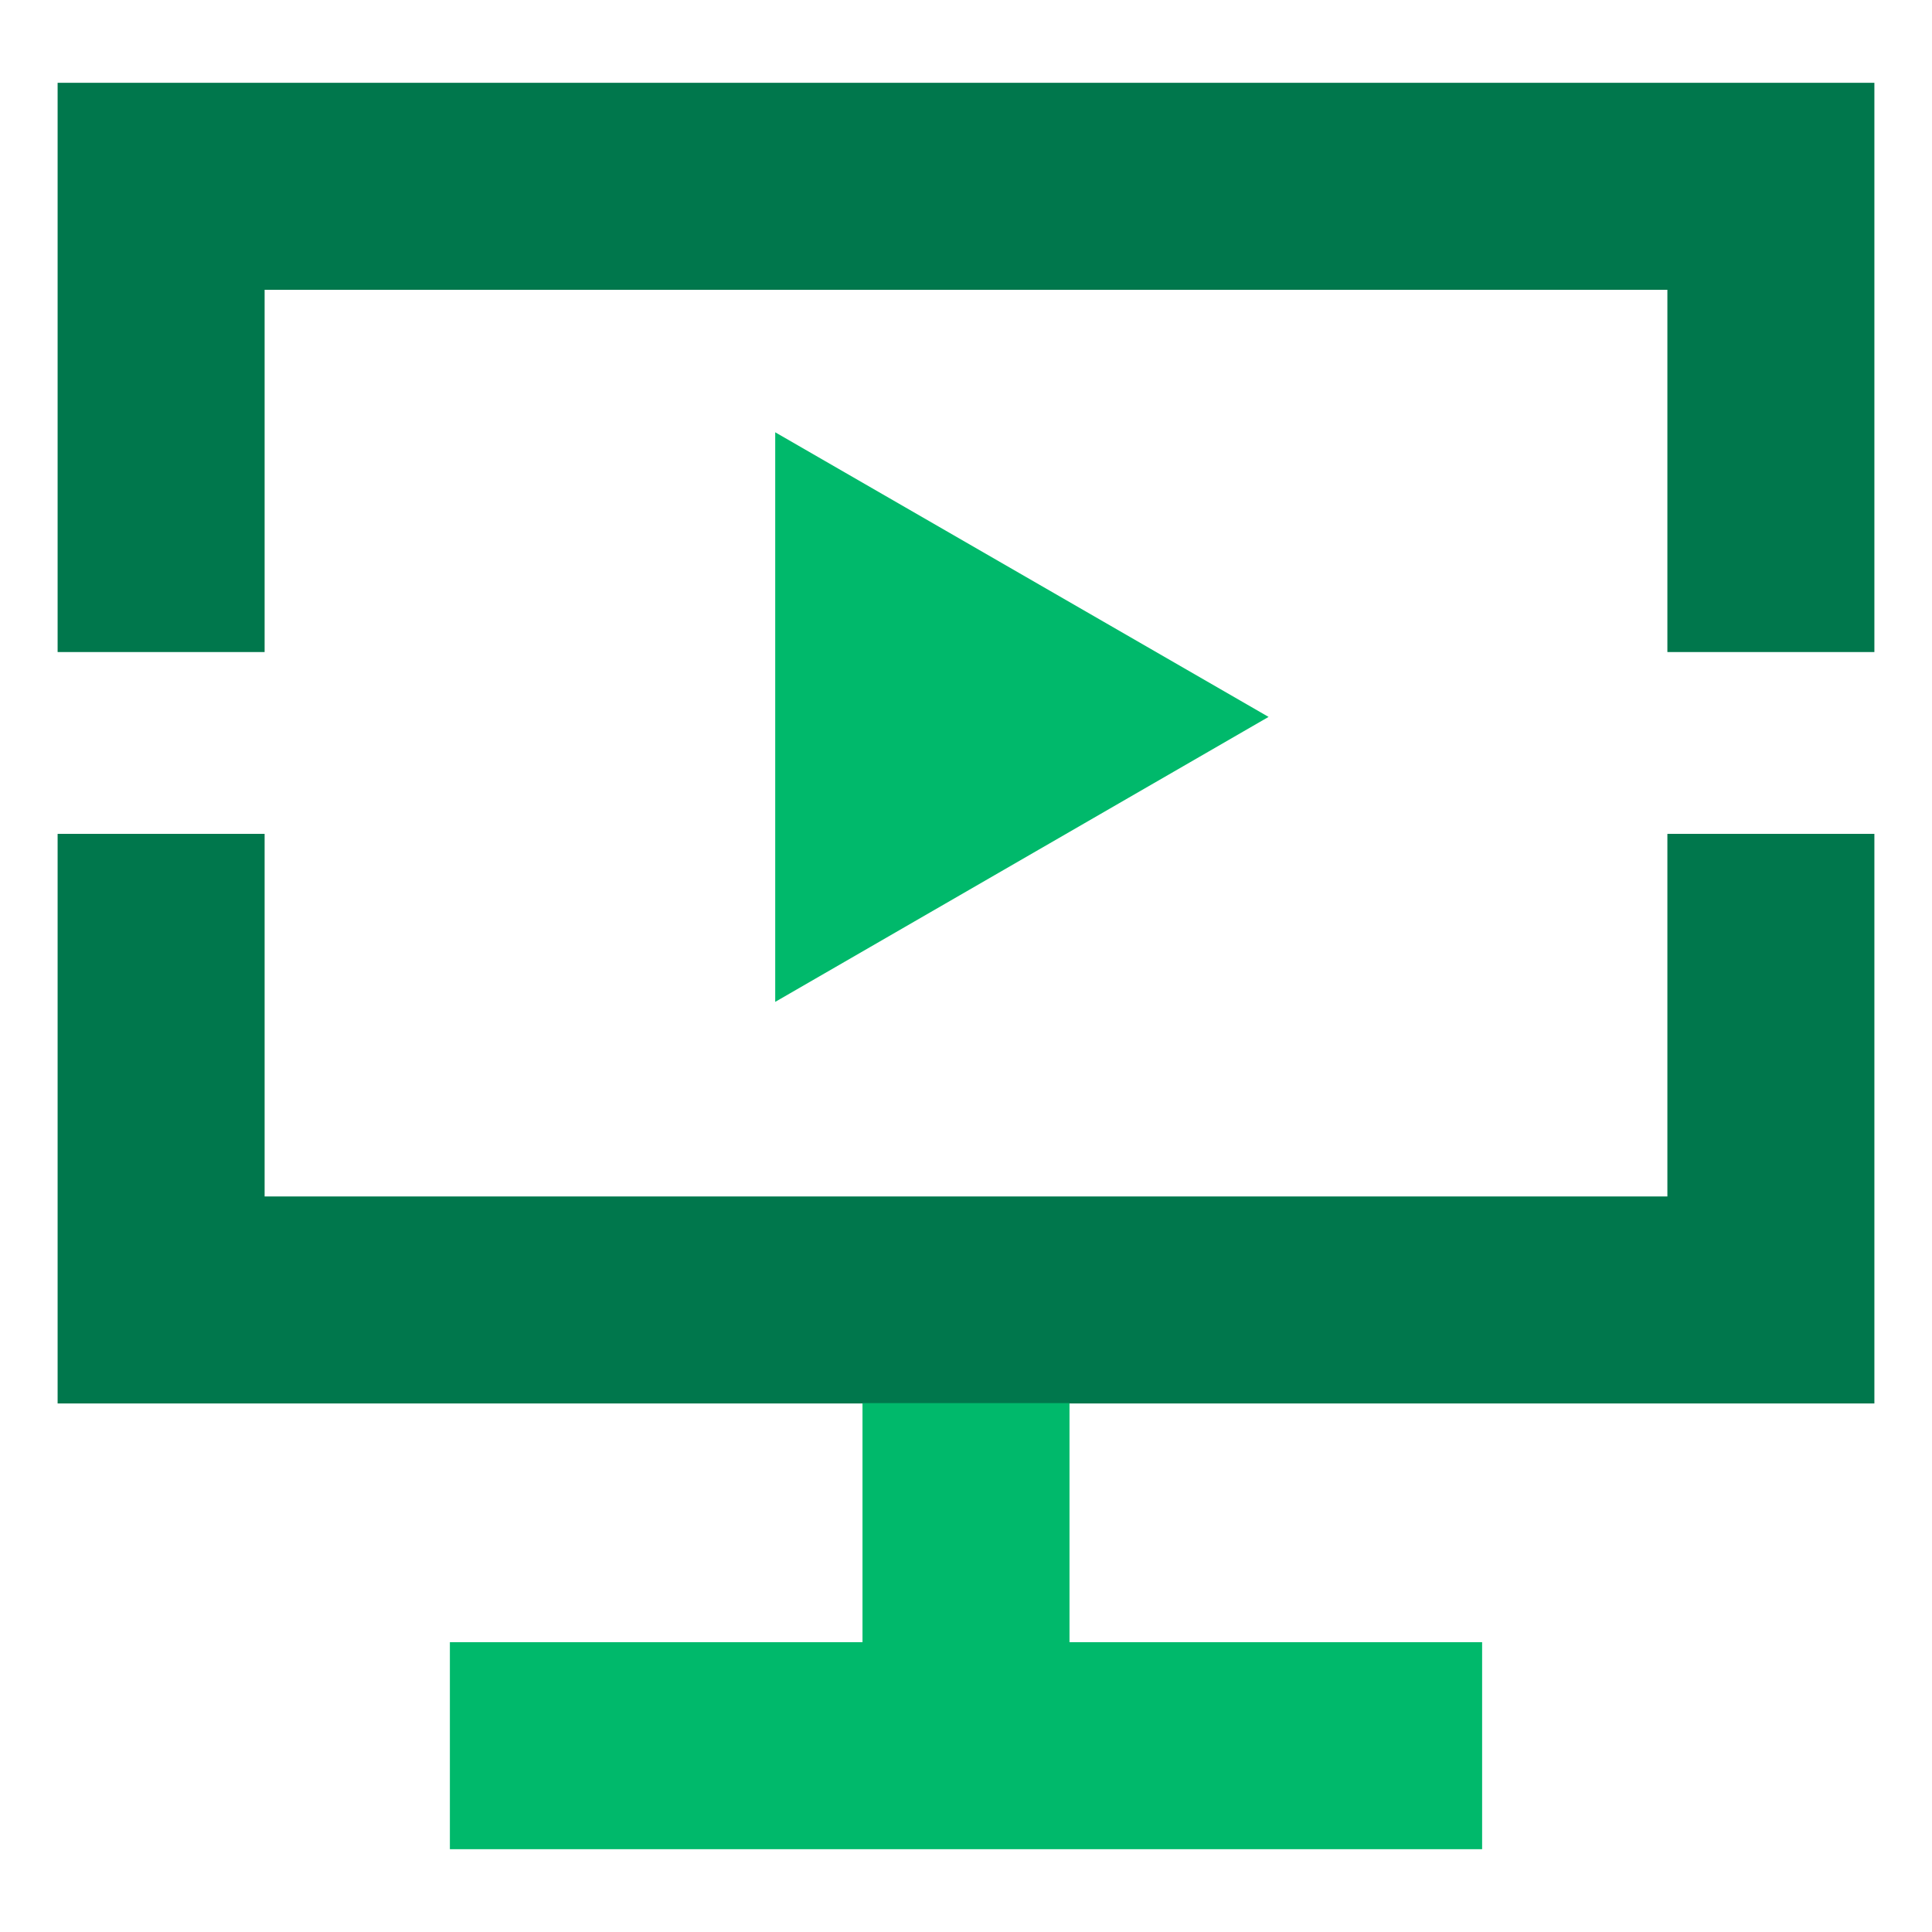 <svg width="56" height="56" viewBox="0 0 56 56" fill="none" xmlns="http://www.w3.org/2000/svg">
<path d="M36.77 20.78L22.47 12.53V29.04L36.77 20.78Z" fill="#00B96B"/>
<path d="M54.33 40.68H1.67V24.17H7.67V34.68H48.33V24.17H54.33V40.68Z" fill="#00774C"/>
<path d="M54.33 18.9H48.33V8.4H7.67V18.9H1.67V2.4H54.33V18.9Z" fill="#00774C"/>
<path d="M31 40.67H25V50.6H31V40.67Z" fill="#00B96B"/>
<path d="M42.96 47.6H13.04V53.6H42.96V47.6Z" fill="#00B96B"/>
</svg>
